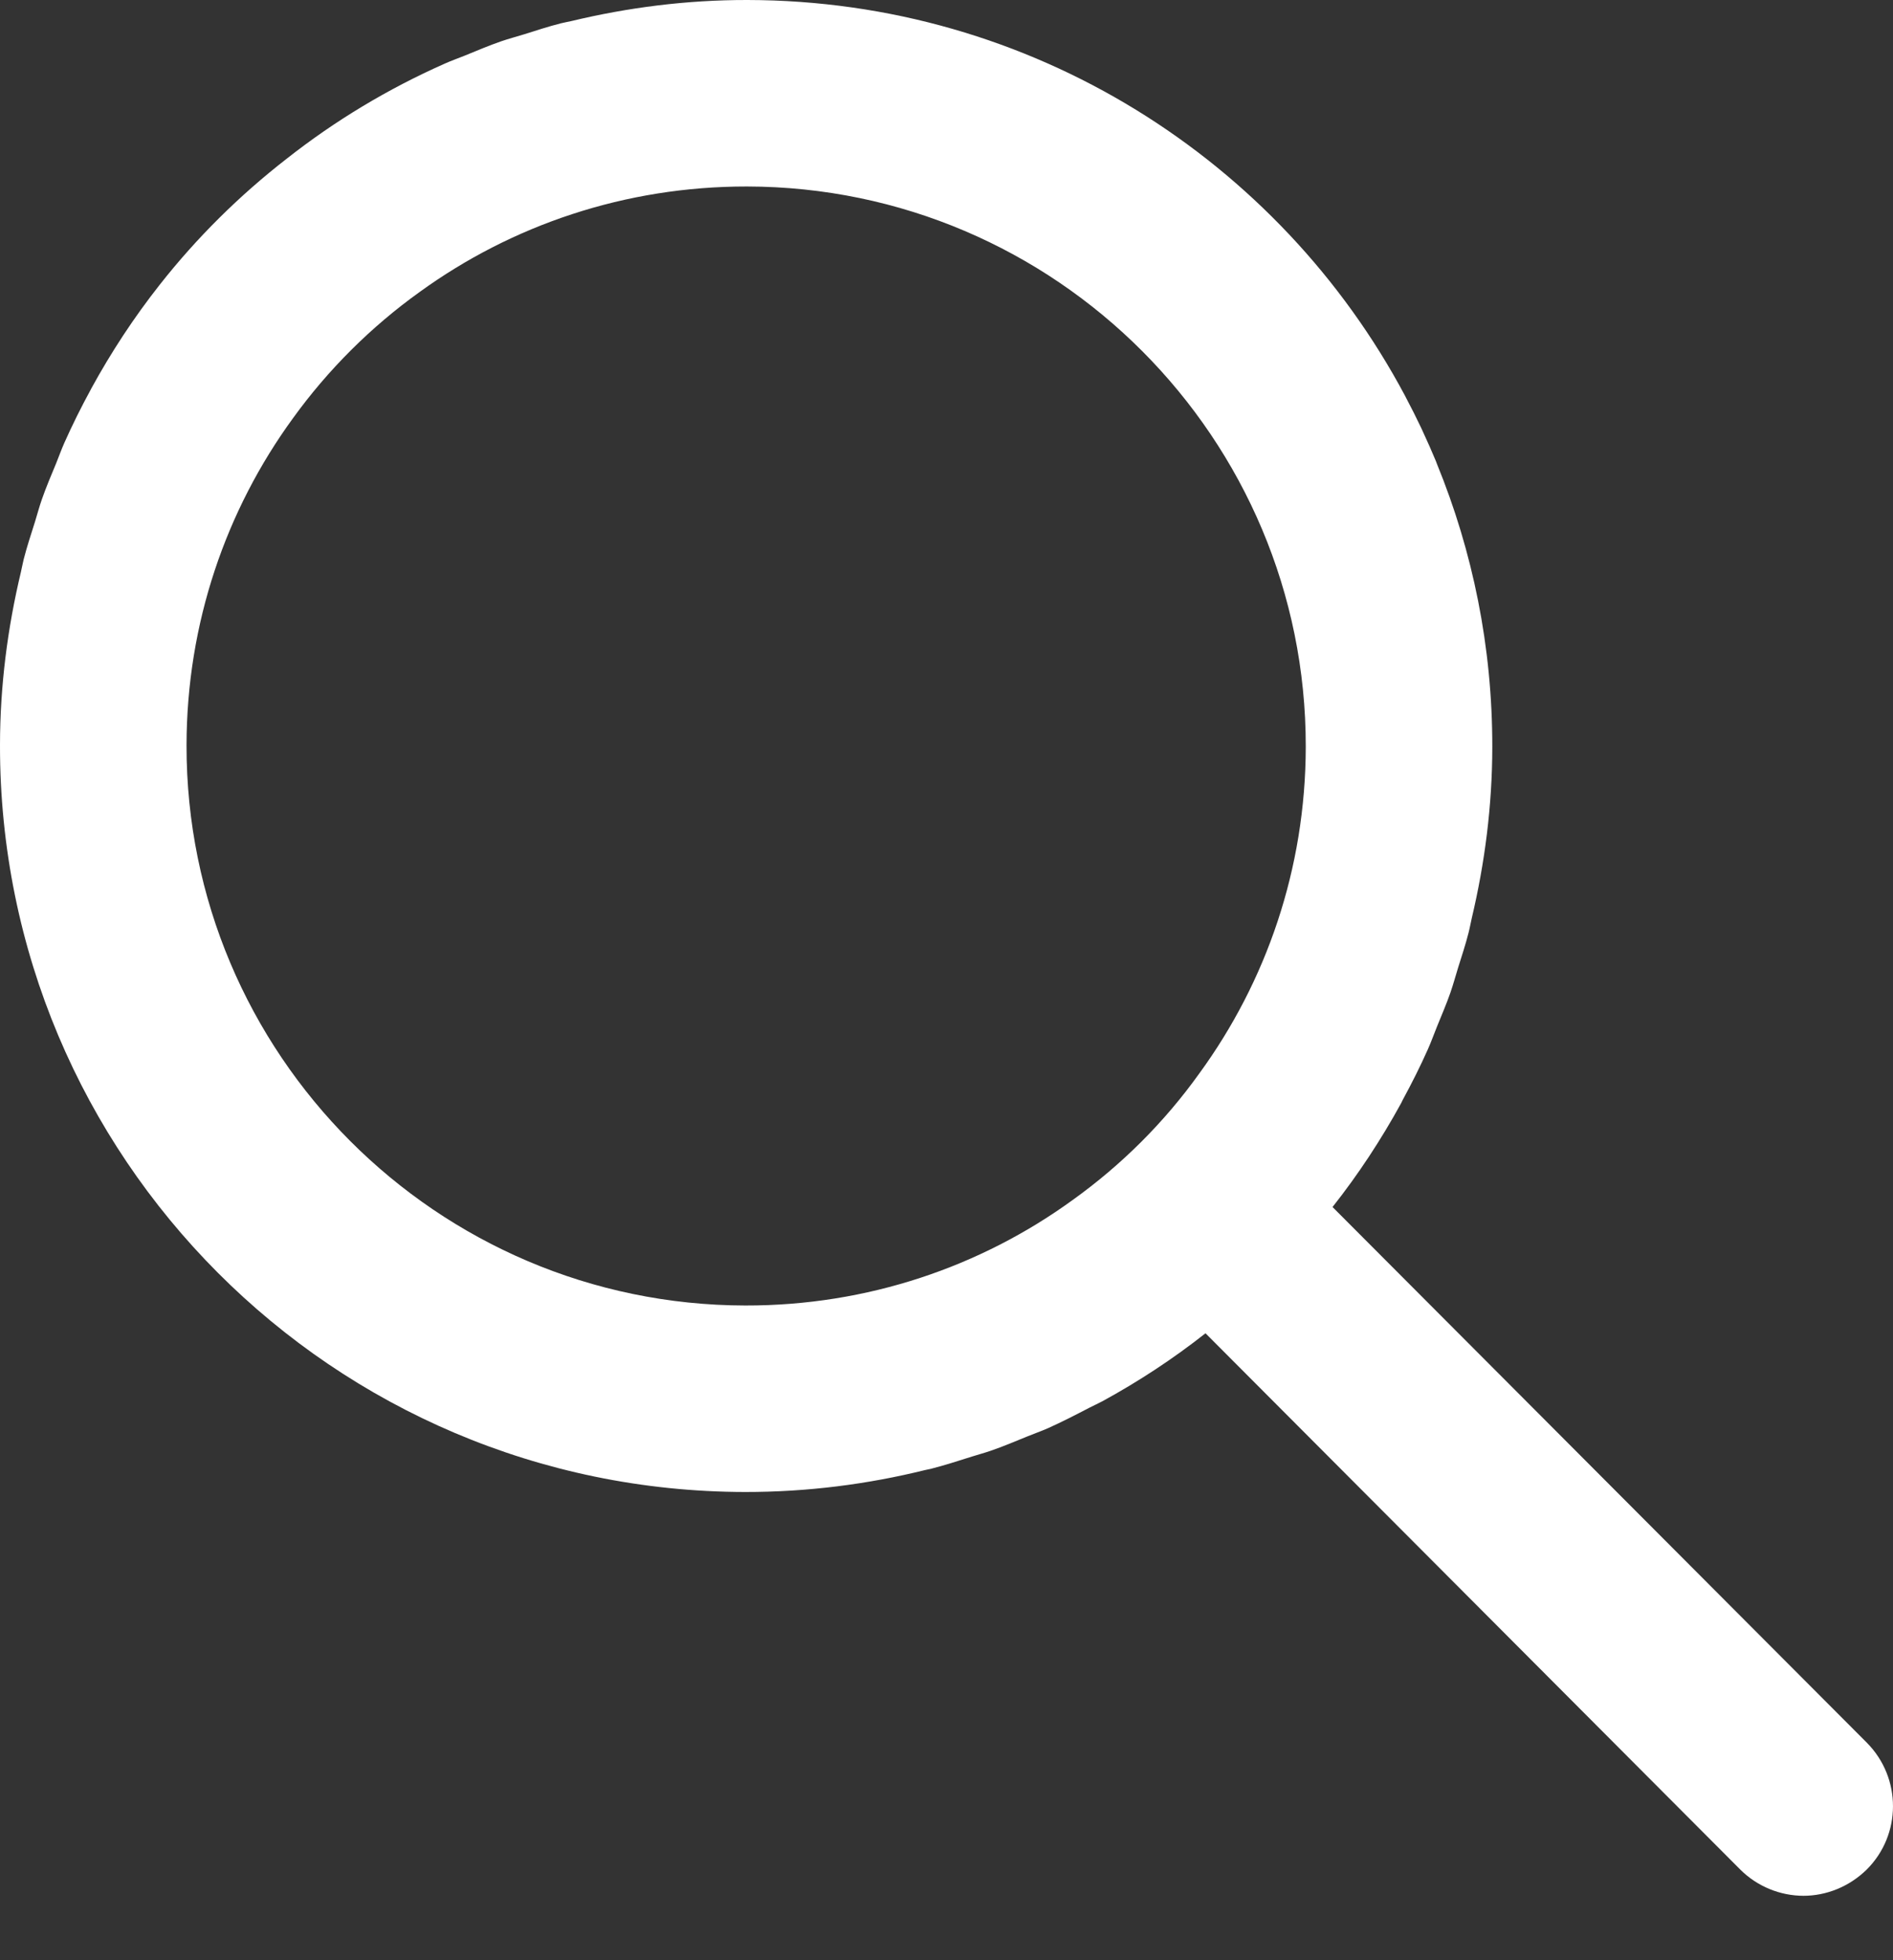 <svg width="28" height="29" viewBox="0 0 28 29" fill="none" xmlns="http://www.w3.org/2000/svg">
<rect x="0" y="0" width="28" height="29" fill="#333333" stroke="none"/>
<path d="M27.614 25.783L19.71 17.857C20.09 17.376 20.428 16.862 20.724 16.322C20.733 16.304 20.741 16.286 20.75 16.269C20.882 16.026 21.007 15.778 21.12 15.524C21.17 15.412 21.211 15.296 21.257 15.183C21.324 15.017 21.395 14.854 21.454 14.684C21.496 14.563 21.529 14.44 21.567 14.317C21.62 14.147 21.677 13.977 21.721 13.803C21.74 13.73 21.753 13.655 21.77 13.581C21.962 12.768 22.072 11.924 22.073 11.053C22.075 9.57 21.783 8.157 21.255 6.865C21.249 6.85 21.244 6.835 21.238 6.82C21.177 6.673 21.113 6.529 21.046 6.385C21.037 6.366 21.029 6.347 21.02 6.328C20.95 6.18 20.876 6.034 20.8 5.89C20.793 5.877 20.787 5.864 20.78 5.851C18.927 2.375 15.268 0.006 11.053 1.05339e-05C10.156 -0.001 9.286 0.111 8.45 0.312C8.399 0.324 8.347 0.332 8.296 0.345C8.111 0.392 7.932 0.451 7.751 0.508C7.639 0.543 7.526 0.572 7.416 0.61C7.234 0.673 7.057 0.748 6.879 0.821C6.779 0.862 6.676 0.897 6.577 0.942C5.738 1.314 4.954 1.786 4.242 2.347C3.544 2.889 2.911 3.515 2.363 4.212C1.983 4.694 1.644 5.21 1.348 5.752C1.345 5.757 1.343 5.762 1.34 5.768C1.201 6.023 1.071 6.284 0.952 6.551C0.908 6.65 0.872 6.752 0.831 6.853C0.757 7.031 0.682 7.208 0.618 7.391C0.58 7.5 0.551 7.611 0.517 7.721C0.459 7.904 0.399 8.086 0.351 8.272C0.335 8.336 0.324 8.401 0.309 8.464C0.113 9.285 0.001 10.14 1.16512e-05 11.021C-0.009 17.117 4.928 22.064 11.021 22.073C11.94 22.074 12.832 21.959 13.685 21.748C13.713 21.741 13.742 21.737 13.77 21.73C13.976 21.677 14.177 21.612 14.379 21.548C14.469 21.519 14.562 21.495 14.651 21.464C14.835 21.401 15.014 21.325 15.193 21.252C15.294 21.21 15.397 21.175 15.497 21.131C15.707 21.037 15.912 20.931 16.116 20.825C16.178 20.793 16.242 20.765 16.305 20.731C16.842 20.438 17.353 20.102 17.831 19.725L25.739 27.657C25.995 27.913 26.335 28.046 26.675 28.047C27.01 28.047 27.35 27.915 27.611 27.659C28.128 27.144 28.13 26.305 27.614 25.783ZM19.314 11.049C19.311 12.854 18.73 14.522 17.74 15.88C17.222 16.604 16.59 17.234 15.865 17.754C14.504 18.741 12.83 19.317 11.025 19.314C6.46 19.307 2.753 15.589 2.759 11.025C2.762 9.219 3.343 7.547 4.333 6.188C4.851 5.47 5.488 4.835 6.208 4.319C7.569 3.333 9.243 2.757 11.049 2.759C15.613 2.766 19.32 6.484 19.314 11.049Z" fill="white"/>
</svg>
